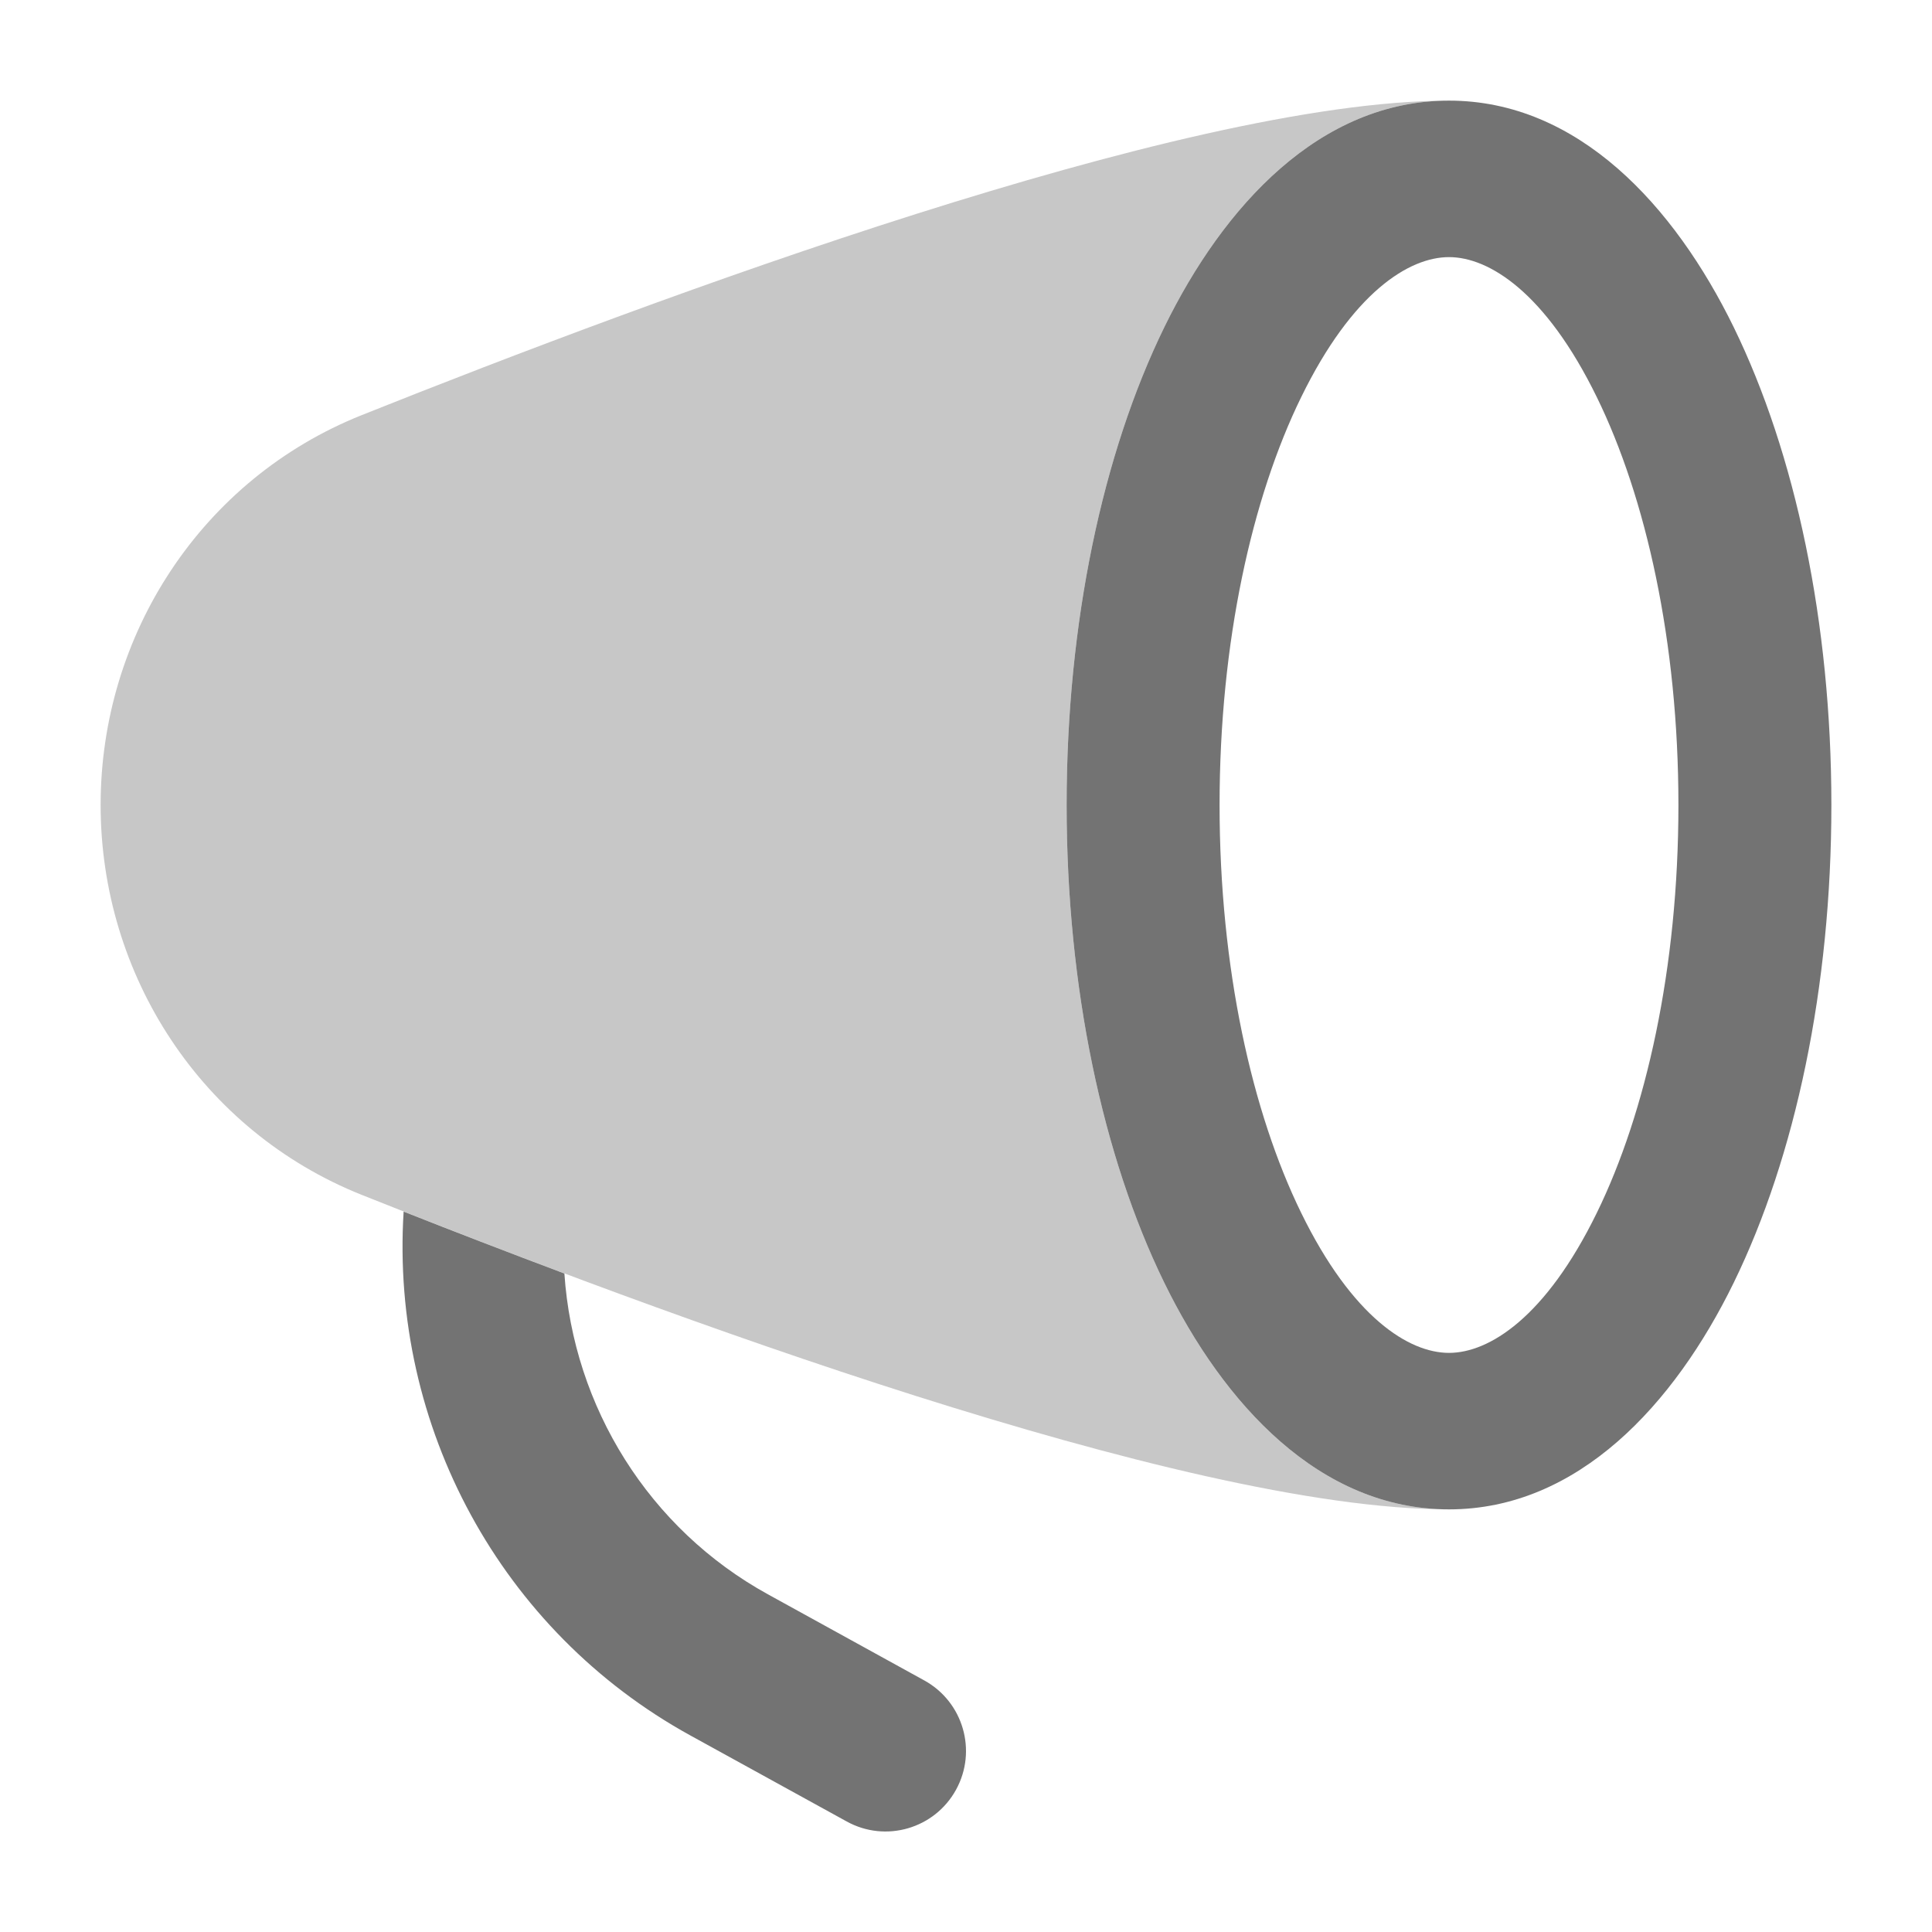 <?xml version="1.0" encoding="UTF-8"?> <svg xmlns="http://www.w3.org/2000/svg" width="24" height="24" viewBox="0 0 24 24" fill="none"><path fill-rule="evenodd" clip-rule="evenodd" d="M16.163 4.935C15.554 6.181 15.15 7.97 15.15 10C15.15 12.03 15.554 13.819 16.163 15.065C16.8 16.369 17.504 16.806 18 16.806C18.496 16.806 19.2 16.369 19.837 15.065C20.446 13.819 20.85 12.03 20.85 10C20.85 7.97 20.446 6.181 19.837 4.935C19.2 3.631 18.496 3.194 18 3.194C17.504 3.194 16.8 3.631 16.163 4.935ZM14.463 4.065C15.201 2.555 16.397 1.25 18 1.25C19.603 1.25 20.799 2.555 21.537 4.065C22.303 5.634 22.75 7.734 22.75 10C22.75 12.266 22.303 14.366 21.537 15.934C20.799 17.445 19.603 18.75 18 18.75C16.397 18.75 15.201 17.445 14.463 15.934C13.697 14.366 13.25 12.266 13.25 10C13.25 7.734 13.697 5.634 14.463 4.065Z" fill="#737373"></path><path opacity="0.4" d="M18 1.25C16.318 1.25 13.833 1.881 11.38 2.658C8.898 3.445 6.348 4.416 4.493 5.157C2.506 5.951 1.25 7.882 1.25 10C1.25 12.118 2.506 14.049 4.493 14.843C6.348 15.584 8.898 16.555 11.38 17.342C13.833 18.119 16.318 18.75 18 18.75C16.397 18.75 15.201 17.445 14.463 15.934C13.697 14.366 13.25 12.266 13.25 10C13.25 7.734 13.697 5.634 14.463 4.065C15.201 2.555 16.397 1.25 18 1.25Z" fill="#737373"></path><path d="M5.014 15.051C5.627 15.293 6.3 15.553 7.011 15.82C7.123 17.479 8.062 18.992 9.539 19.805L11.482 20.875C11.966 21.142 12.142 21.75 11.876 22.233C11.61 22.717 11.002 22.894 10.518 22.627L8.575 21.558C6.221 20.262 4.847 17.716 5.014 15.051Z" fill="#737373"></path></svg> 